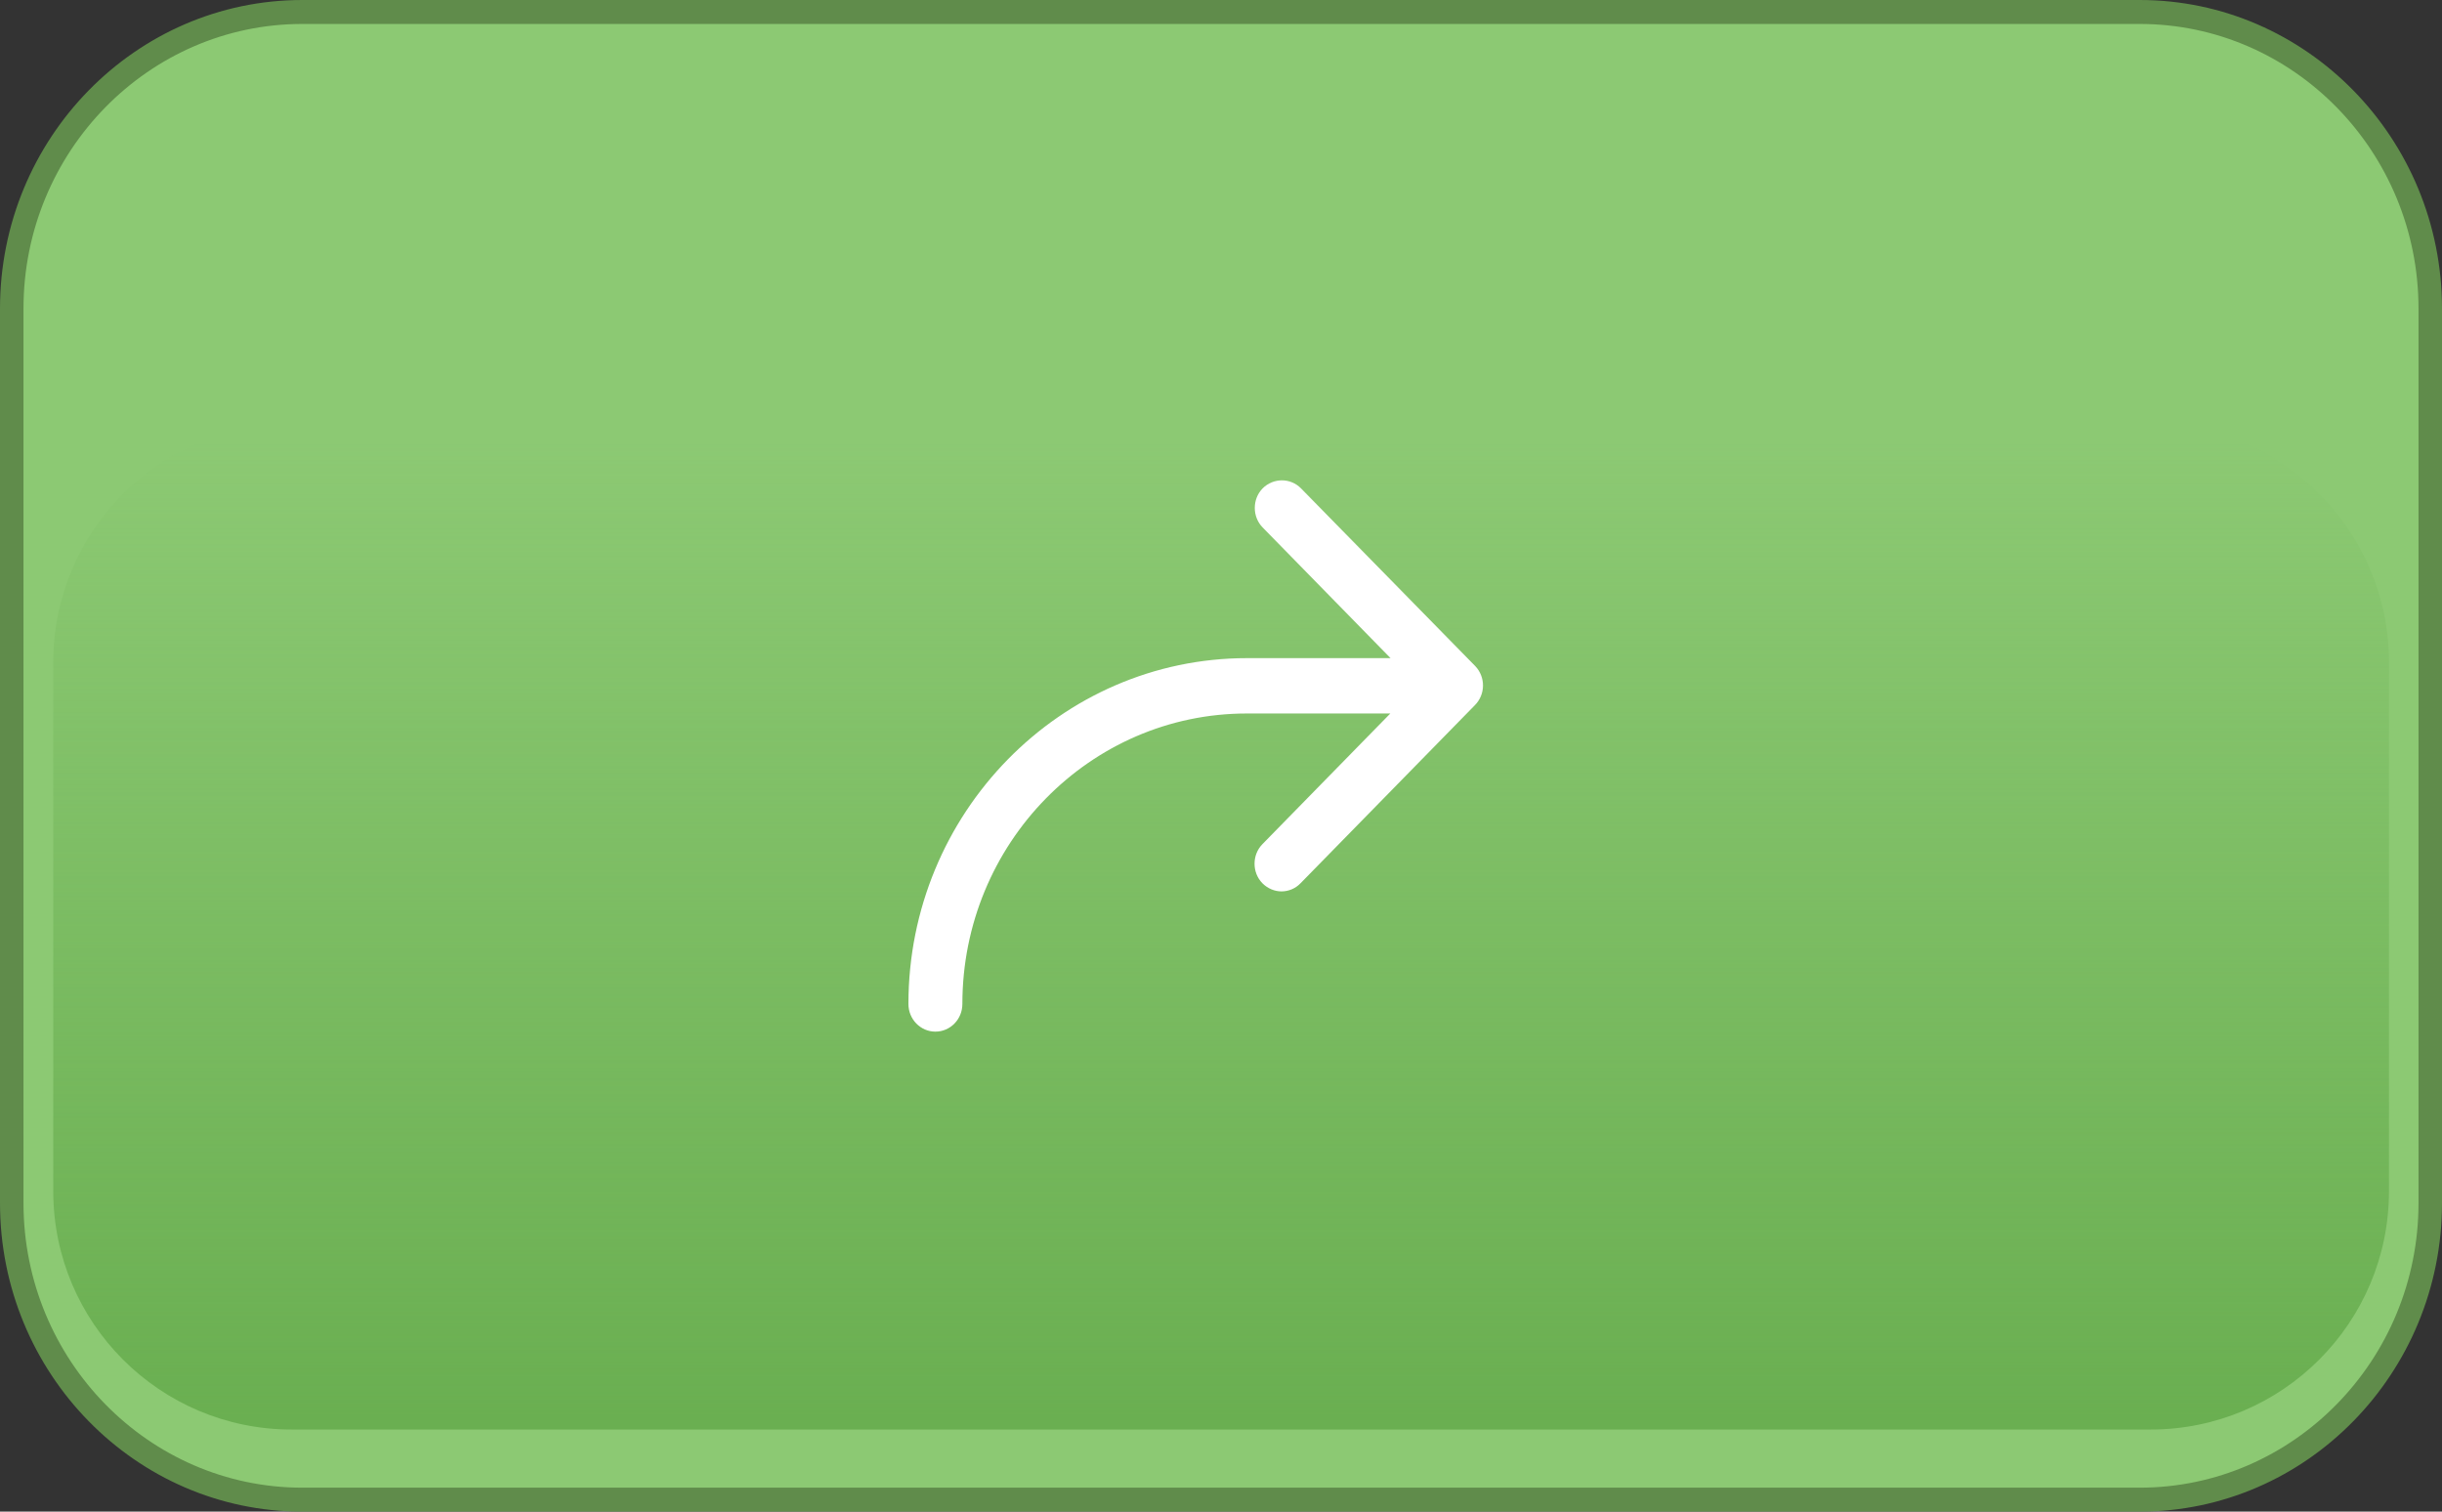 <?xml version="1.0" encoding="UTF-8"?> <svg xmlns="http://www.w3.org/2000/svg" xmlns:xlink="http://www.w3.org/1999/xlink" version="1.1" id="Слой_1" x="0px" y="0px" viewBox="0 0 105 65" style="enable-background:new 0 0 105 65;" xml:space="preserve"><rect x="0" y="0" width="105" height="65" fill="#333333" stroke="none"/> <style type="text/css"> .st0{fill-rule:evenodd;clip-rule:evenodd;fill:#8CC973;} .st1{fill:#608C4B;} .st2{fill-rule:evenodd;clip-rule:evenodd;fill:url(#SVGID_1_);} .st3{fill:#FFFFFF;} </style> <path class="st0" d="M92.1,64.49H12.9c-6.85,0-12.39-5.55-12.39-12.39V12.91C0.5,6.06,6.05,0.51,12.9,0.51h79.2 c6.85,0,12.39,5.55,12.39,12.39v39.18C104.5,58.94,98.95,64.49,92.1,64.49z"></path> <path class="st1" d="M92,65H13C5.83,65,0,59.05,0,51.73V13.27C0,5.95,5.83,0,13,0H92c7.17,0,13,5.95,13,13.27v38.46 C105,59.05,99.17,65,92,65z M13,1.03c-6.61,0-11.99,5.49-11.99,12.24v38.46c0,6.75,5.38,12.24,11.99,12.24H92 c6.61,0,11.99-5.49,11.99-12.24V13.27c0-6.75-5.38-12.24-11.99-12.24H13z"></path> <linearGradient id="SVGID_1_" gradientUnits="userSpaceOnUse" x1="2902.095" y1="2063.805" x2="2902.095" y2="2021.927" gradientTransform="matrix(-1 0 0 -1 2954.595 2082.826)"> <stop offset="0" style="stop-color:#6AAF51;stop-opacity:0"></stop> <stop offset="1" style="stop-color:#6AAF51"></stop> </linearGradient> <path class="st2" d="M12.54,18.23h79.93c5.66,0,10.25,4.59,10.25,10.25v22.74c0,5.66-4.59,10.25-10.25,10.25H12.54 c-5.66,0-10.25-4.59-10.25-10.25V28.48C2.29,22.82,6.88,18.23,12.54,18.23z"></path> <path class="st3" d="M63.43,28.64L55.94,21c-0.45-0.46-1.19-0.46-1.65,0c-0.45,0.46-0.45,1.22,0,1.68l5.5,5.62h-6.17 c-8.03,0-14.56,6.67-14.56,14.87c0,0.66,0.52,1.19,1.16,1.19c0.64,0,1.16-0.53,1.16-1.19c0-6.89,5.48-12.49,12.23-12.49h6.17 l-5.5,5.62c-0.45,0.46-0.45,1.22,0,1.68c0.23,0.23,0.53,0.35,0.82,0.35c0.3,0,0.6-0.12,0.82-0.35l7.49-7.65 C63.88,29.86,63.88,29.11,63.43,28.64z"></path> </svg> 